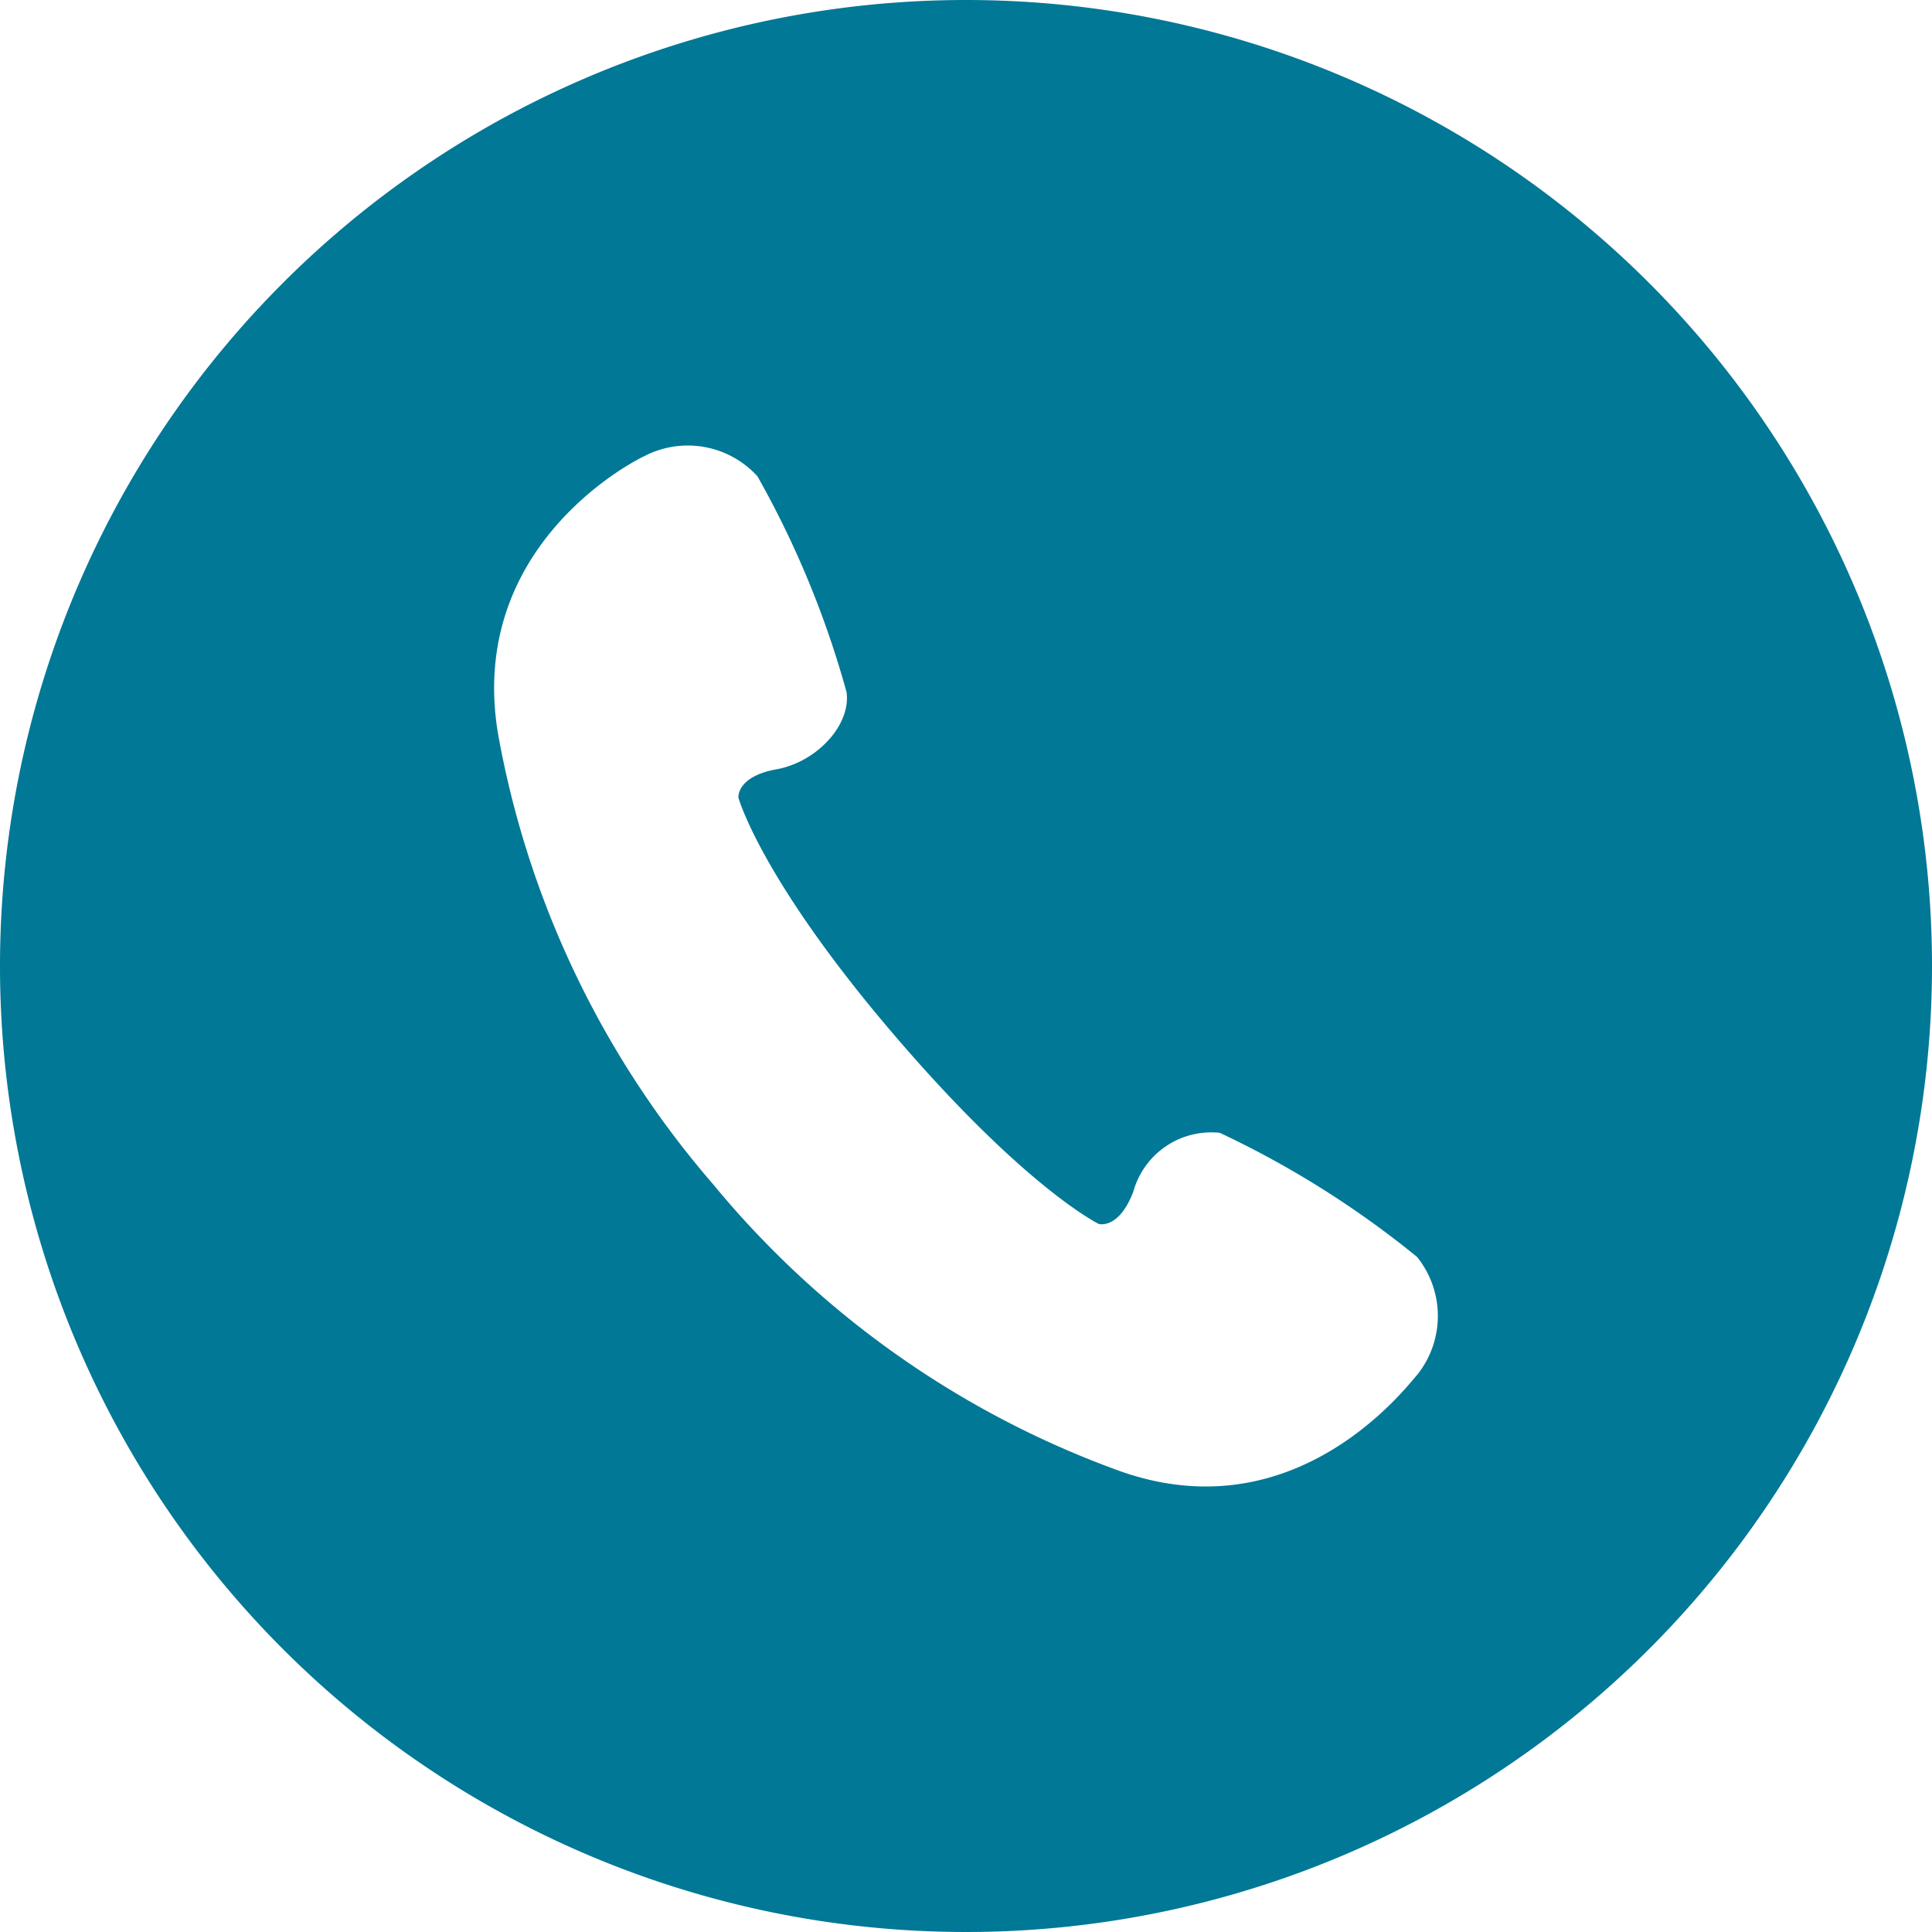 <svg xmlns="http://www.w3.org/2000/svg" viewBox="0 0 37.52 37.52"><defs><style>.cls-1{fill:#007896;}</style></defs><title>tel_mark</title><g id="レイヤー_2" data-name="レイヤー 2"><g id="footer"><path class="cls-1" d="M18.76,0A18.76,18.76,0,1,0,37.52,18.76,18.76,18.76,0,0,0,18.76,0Zm8.77,26.69c-.23.26-2.36,3.07-5.75,1.89A18.28,18.28,0,0,1,13.85,23a18.29,18.29,0,0,1-4.18-8.76C9.08,10.66,12.21,9,12.51,8.86a1.83,1.83,0,0,1,2.2.39,18.55,18.55,0,0,1,1.73,4.19c.09.64-.58,1.36-1.36,1.5s-.74.55-.74.55.43,1.57,3,4.58,4,3.7,4,3.7.39.11.67-.63A1.57,1.57,0,0,1,23.69,22a18.58,18.58,0,0,1,3.83,2.41A1.83,1.83,0,0,1,27.53,26.69Z"/></g></g></svg>